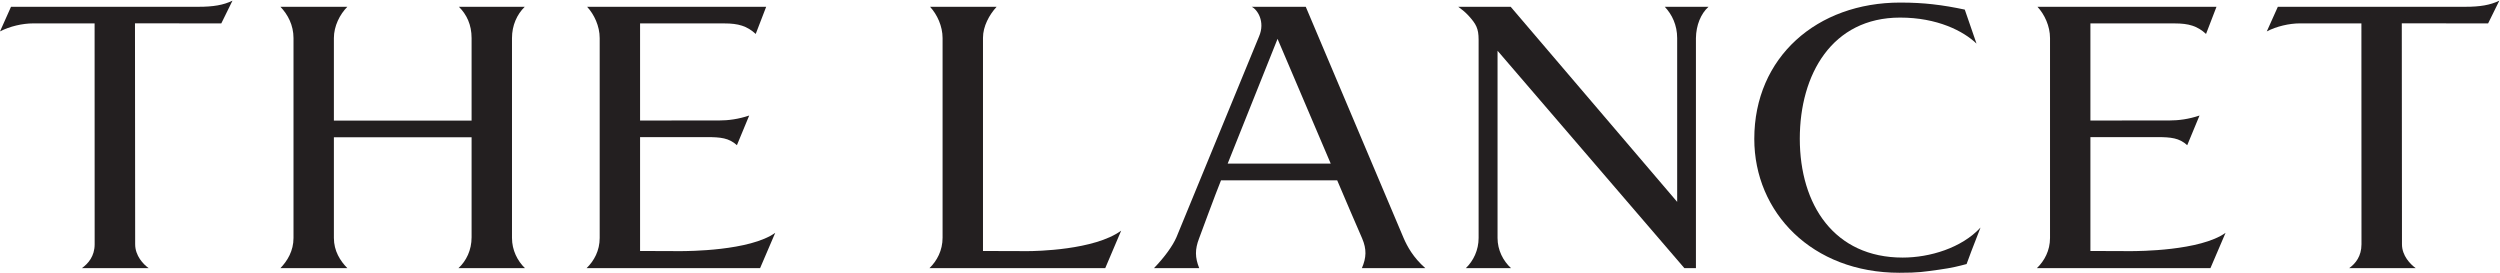 <svg width="256" height="28" viewBox="0 0 256 28" fill="none" xmlns="http://www.w3.org/2000/svg">
<g clip-path="url(#clip0_592_5518)">
<path d="M34.19 14.058V24.369C34.19 25.691 34.831 26.713 35.567 27.455H28.715C29.431 26.713 30.055 25.691 30.055 24.369V3.899C30.055 2.576 29.47 1.481 28.715 0.695H35.567C34.792 1.481 34.19 2.675 34.19 3.899V12.352H48.291V3.899C48.291 2.532 47.788 1.481 46.989 0.695H53.734C52.932 1.481 52.428 2.603 52.428 3.899V24.369C52.428 25.616 52.986 26.713 53.753 27.455H46.949C47.75 26.713 48.291 25.617 48.291 24.294V14.058H34.19Z" fill="#231F20"/>
<path d="M77.835 27.454H60.068C60.836 26.712 61.408 25.665 61.408 24.369V3.899C61.408 2.675 60.847 1.481 60.12 0.695H78.457L77.386 3.475C76.494 2.66 75.608 2.398 74.177 2.398H65.543V12.341C68.044 12.341 70.696 12.337 73.604 12.337C74.595 12.337 75.607 12.202 76.719 11.83L75.459 14.868C74.645 14.127 73.808 14.039 72.341 14.039H65.543V25.7C67.258 25.7 67.883 25.715 69.63 25.715C70.457 25.715 76.792 25.694 79.384 23.841L77.835 27.454Z" fill="#231F20"/>
<path d="M226.35 27.454H208.582C209.347 26.712 209.922 25.665 209.922 24.369V3.899C209.922 2.675 209.366 1.481 208.636 0.695H226.969L225.898 3.475C225.012 2.66 224.126 2.398 222.69 2.398H214.058V12.341C216.556 12.341 219.209 12.337 222.116 12.337C223.107 12.337 224.123 12.202 225.231 11.83L223.972 14.868C223.158 14.127 222.322 14.039 220.854 14.039H214.058V25.7C215.774 25.7 216.397 25.715 218.146 25.715C218.968 25.715 225.307 25.694 227.898 23.841L226.35 27.454Z" fill="#231F20"/>
<path d="M100.658 3.867V12.342V14.039V25.701C102.418 25.701 103.47 25.715 105.218 25.715C106.044 25.715 112.069 25.622 114.809 23.618L113.178 27.454H95.18C95.947 26.712 96.52 25.639 96.52 24.345V3.899C96.52 2.675 95.963 1.481 95.237 0.695C95.489 0.695 101.899 0.695 102.055 0.695C101.3 1.512 100.658 2.698 100.658 3.867Z" fill="#231F20"/>
<path d="M125.033 18.464C124.568 19.58 122.787 24.41 122.787 24.41C122.355 25.527 122.362 26.362 122.798 27.454H118.17C119.247 26.338 120.08 25.186 120.468 24.294L128.924 3.739C129.591 2.204 128.737 0.955 128.172 0.695H133.71L143.727 24.369C144.109 25.25 144.711 26.361 145.947 27.454H139.458C139.917 26.388 139.96 25.524 139.482 24.41C139.482 24.41 137.215 19.184 136.928 18.464H125.033ZM136.266 16.753L130.821 3.979L125.714 16.753H136.266Z" fill="#231F20"/>
<path d="M173.663 3.899V27.454H172.478L153.349 5.196V24.369C153.349 25.616 153.922 26.713 154.726 27.455H150.105C150.875 26.713 151.41 25.617 151.41 24.369V4.066C151.41 2.909 151.149 2.462 150.4 1.628C150.021 1.207 149.586 0.886 149.322 0.695H154.694L171.742 20.672V3.899C171.742 2.576 171.219 1.481 170.471 0.695H174.95C174.167 1.407 173.683 2.576 173.663 3.899Z" fill="#231F20"/>
<path d="M198.553 27.616C196.998 27.832 196.454 27.932 194.512 27.932C185.553 27.932 179.639 21.751 179.639 14.223C179.639 5.845 186.074 0.263 194.575 0.263C195.89 0.263 196.939 0.33 197.868 0.433C199.081 0.569 200.048 0.743 201.193 0.983L202.395 4.465C201.052 3.18 198.387 1.801 194.57 1.801C187.594 1.801 184.299 7.623 184.299 14.202C184.299 20.996 187.842 26.376 194.835 26.376C197.605 26.376 200.873 25.394 202.806 23.3C201.976 25.401 201.587 26.469 201.379 27.038C200.589 27.248 199.902 27.428 198.553 27.616Z" fill="#231F20"/>
<path d="M22.66 2.398L13.822 2.387L13.841 25.011C13.841 26.197 14.676 27.06 15.218 27.454H8.39C9.036 26.989 9.693 26.235 9.693 25.011L9.687 2.395H3.407C2.289 2.395 0.998 2.698 0 3.217L1.128 0.695H20.336C21.818 0.695 22.869 0.526 23.806 0.068L22.66 2.398Z" fill="#231F20"/>
<path d="M254.782 2.398L245.943 2.387L245.962 25.011C245.962 26.197 246.825 27.06 247.363 27.454H240.559C241.208 26.989 241.816 26.235 241.816 25.011L241.808 2.394H235.526C234.41 2.394 233.117 2.697 232.119 3.217L233.251 0.695H252.456C253.937 0.695 254.987 0.526 255.93 0.068L254.782 2.398Z" fill="#231F20"/>
</g>
<defs>
<clipPath id="clip0_592_5518">
<rect width="255.93" height="28" fill="white"/>
</clipPath>
</defs>
</svg>
